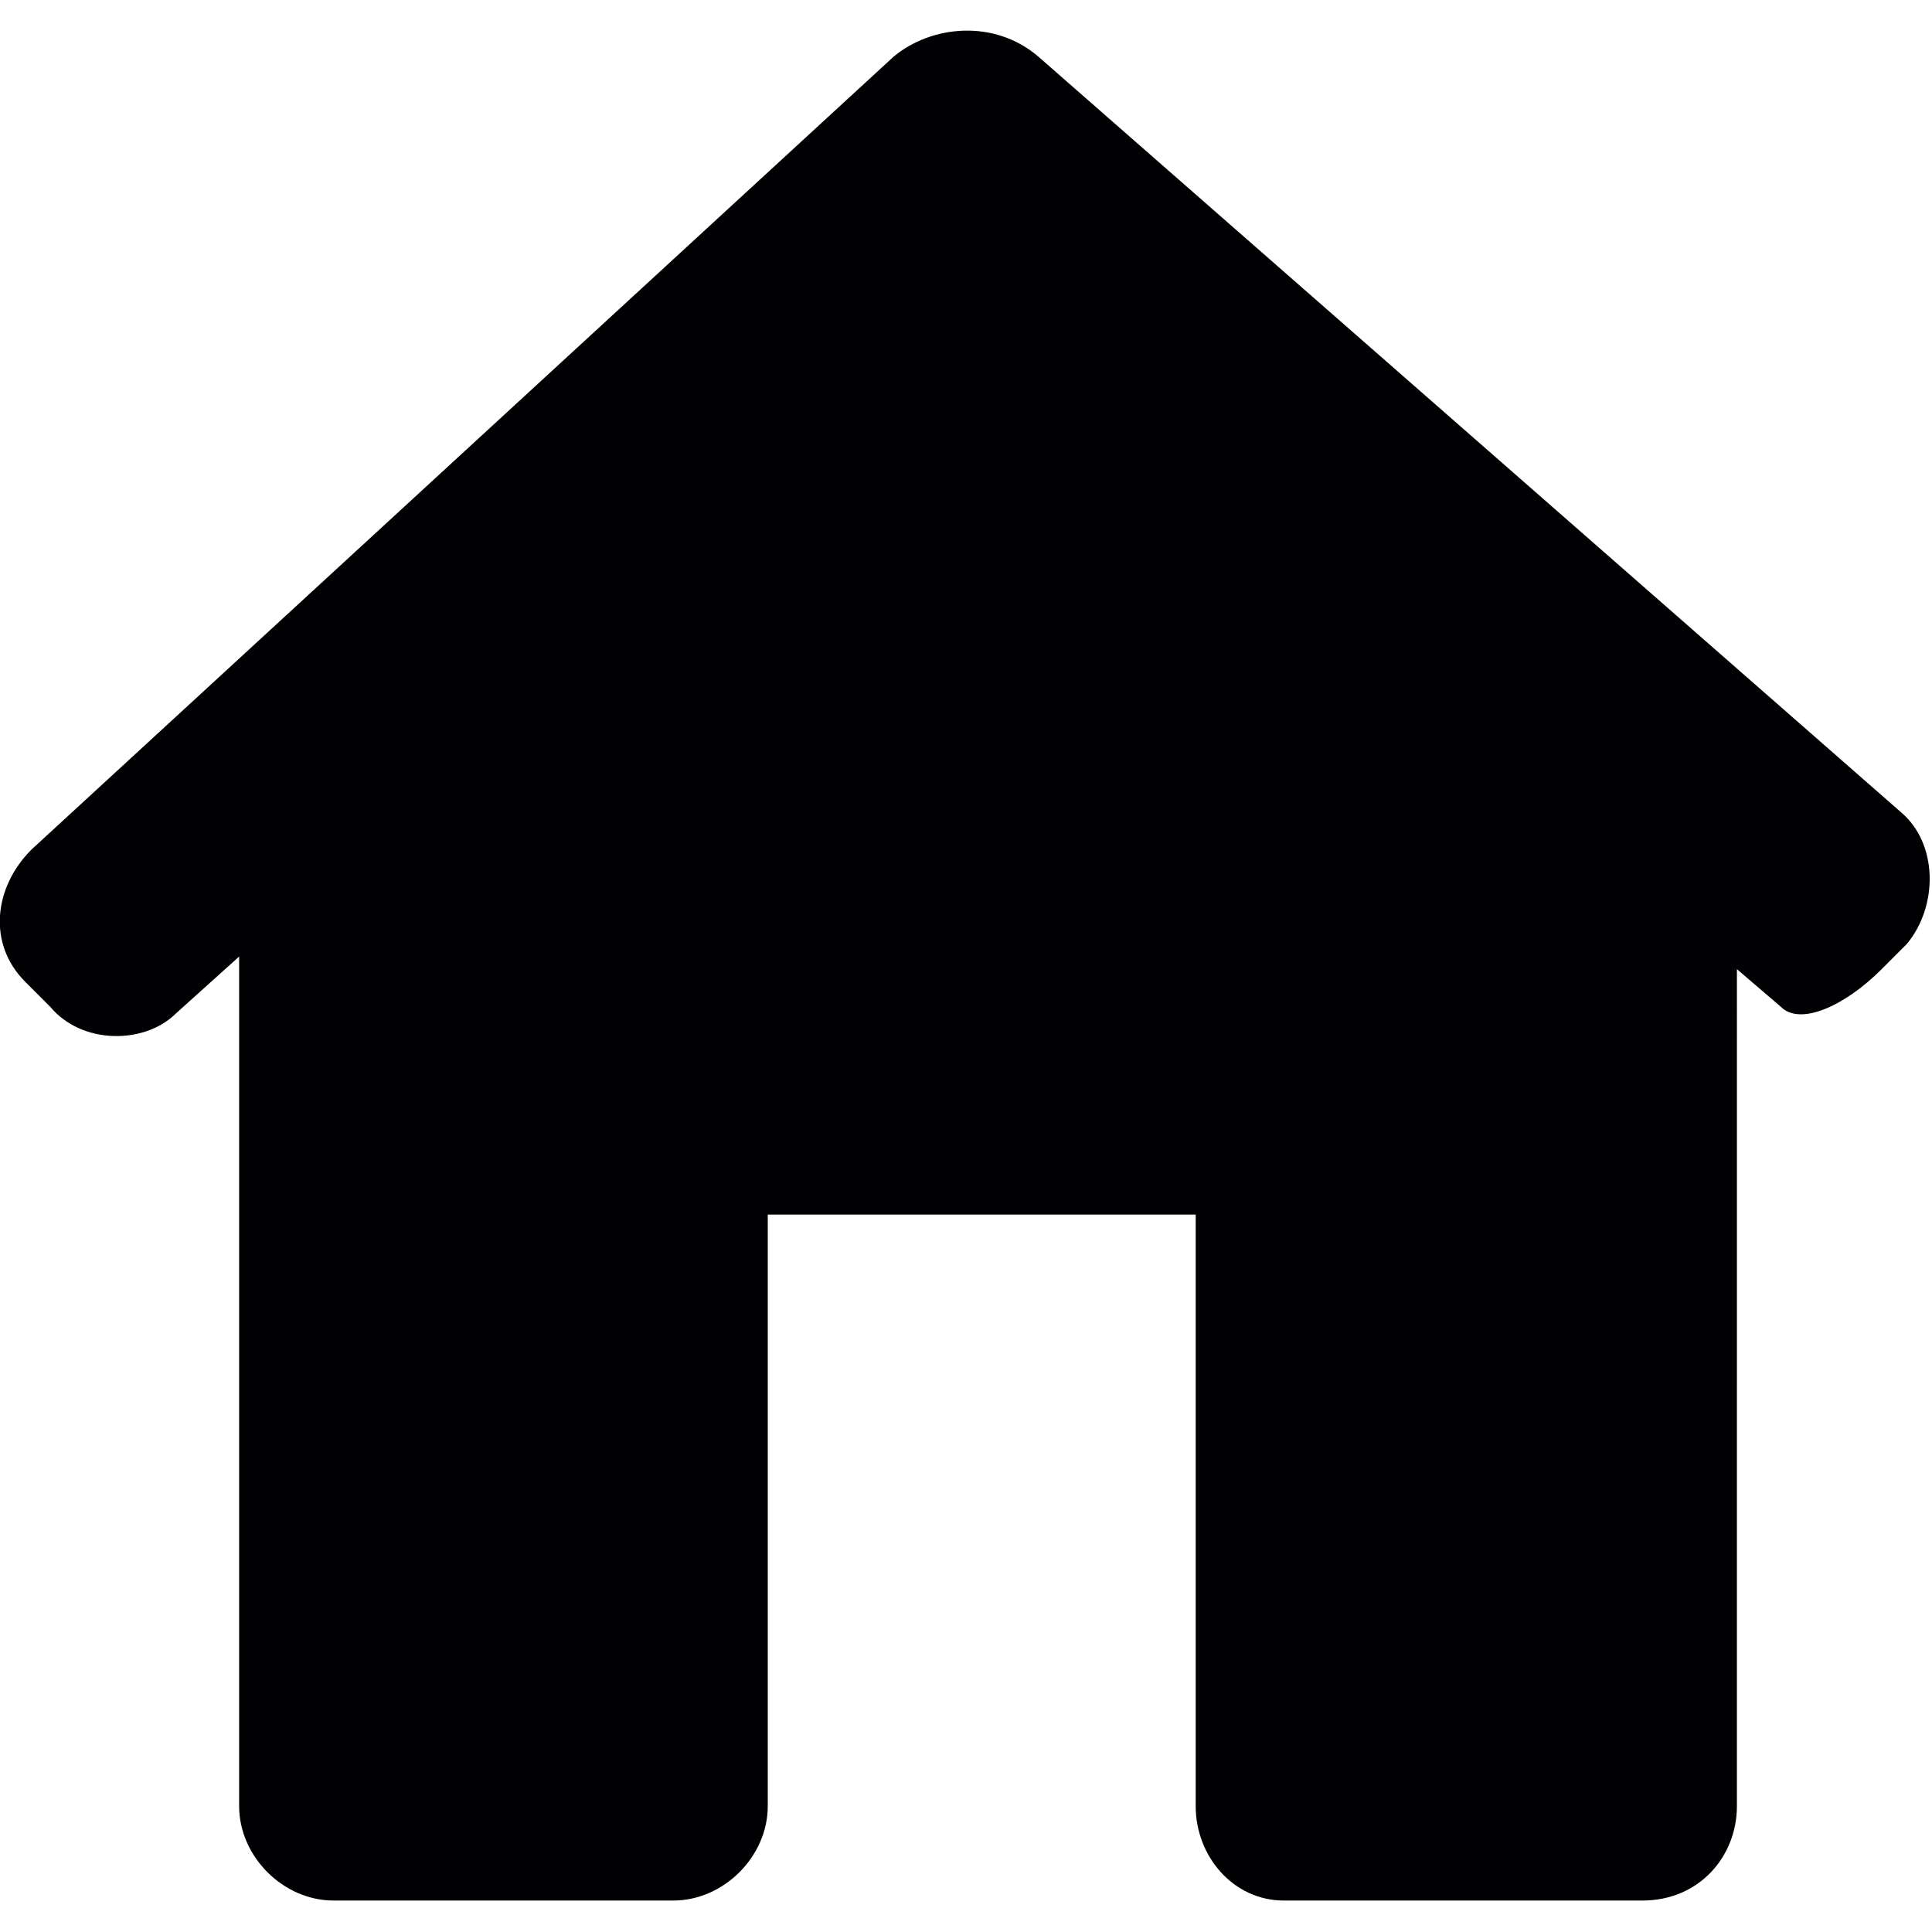 <svg xmlns="http://www.w3.org/2000/svg" xml:space="preserve" viewBox="0 0 307 307"><path fill="#010002" d="M303 150c5-6 5-16-1-21L165 9c-7-6-17-5-23 0L5 135c-6 6-7 15-1 21l4 4c5 6 15 6 20 1l10-9v135c0 8 7 15 15 15h54c8 0 15-7 15-15v-94h68v94c0 8 6 15 14 15h57c9 0 15-7 15-15V154l7 6c3 3 10 0 16-6l4-4z"/></svg>